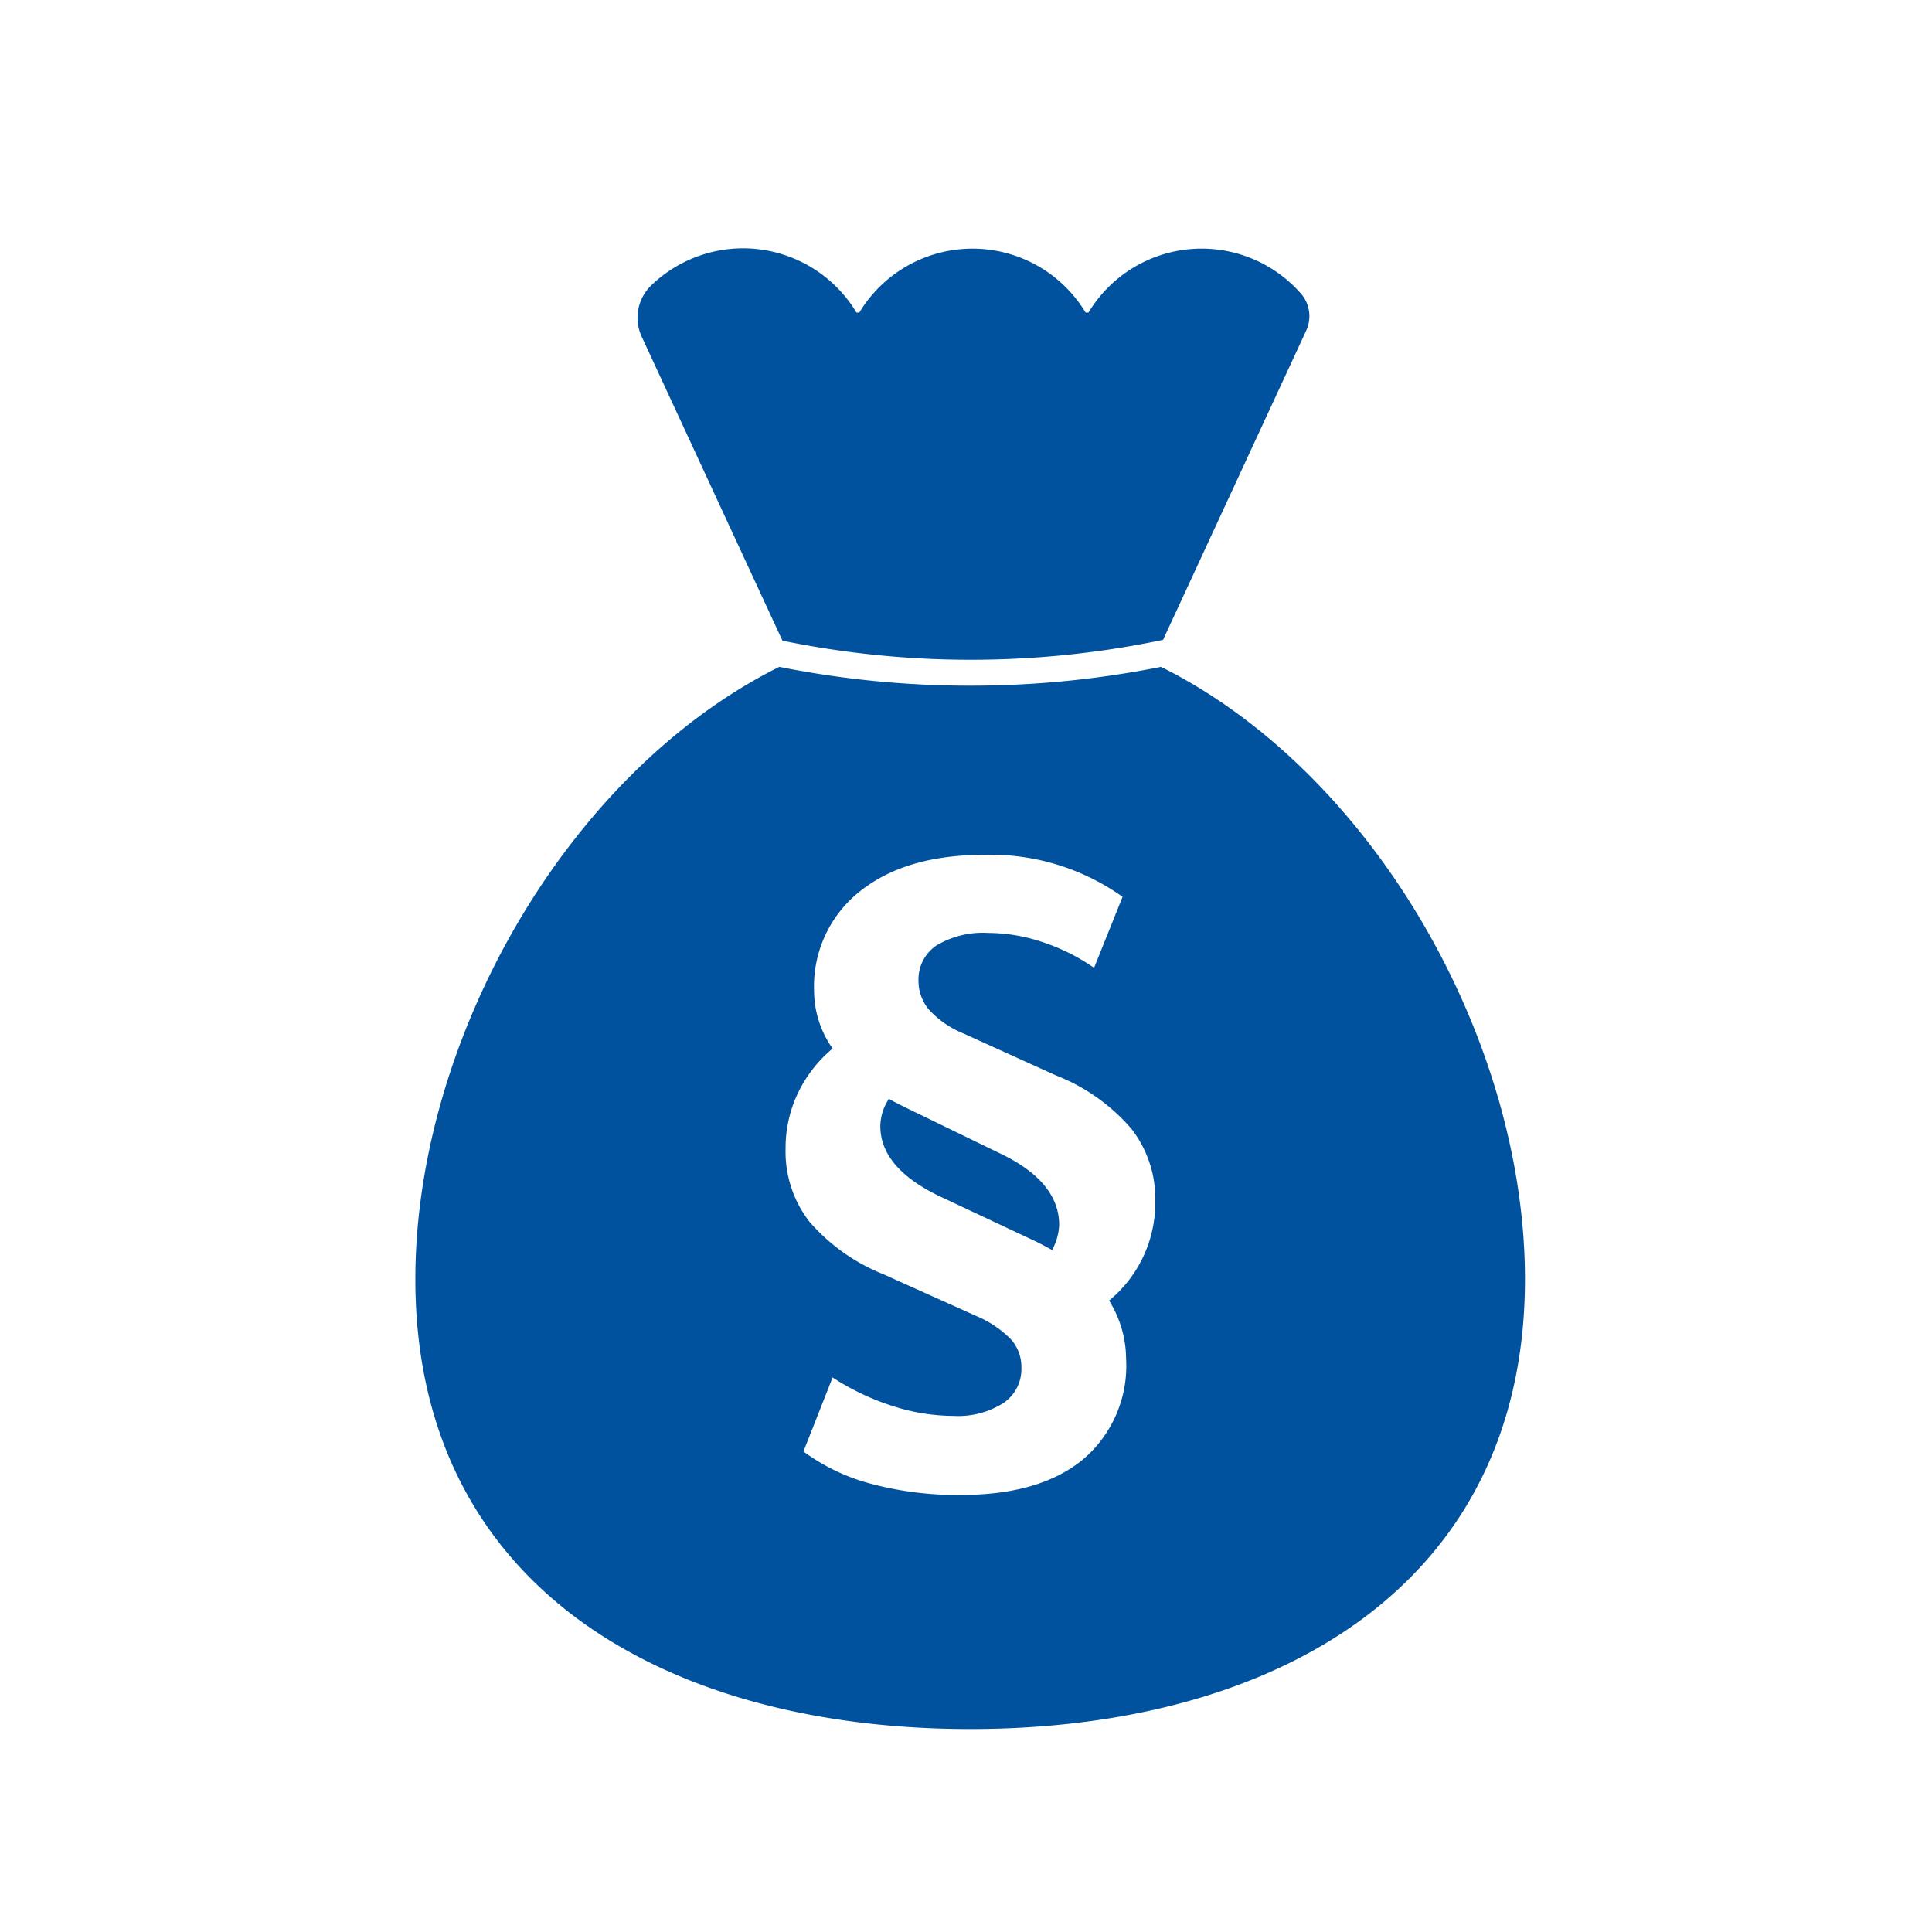 <svg id="Ebene_1" data-name="Ebene 1" xmlns="http://www.w3.org/2000/svg" viewBox="0 0 141.73 141.73"><defs><style>.cls-1{fill:none;}.cls-2{fill:#00529e;}</style></defs><path class="cls-1" d="M84.7,88.09A8.33,8.33,0,0,0,83,82.81a14,14,0,0,0-5.46-3.92L70.7,75.81a7,7,0,0,1-2.51-1.73,3.25,3.25,0,0,1-.78-2.14,3,3,0,0,1,1.33-2.59,6.66,6.66,0,0,1,3.79-.91,12.6,12.6,0,0,1,4,.68A14.55,14.55,0,0,1,80.26,71l2.09-5.23a16.72,16.72,0,0,0-10.19-3.08q-5.75,0-9.09,2.69a8.88,8.88,0,0,0-3.35,7.29,7.39,7.39,0,0,0,1.36,4.23,9.69,9.69,0,0,0-2.56,3.3,9.34,9.34,0,0,0-.89,4,8.42,8.42,0,0,0,1.73,5.38,14.06,14.06,0,0,0,5.43,3.87l6.85,3.08a7.76,7.76,0,0,1,2.53,1.71,3.06,3.06,0,0,1,.76,2.11,3,3,0,0,1-1.33,2.56,6.18,6.18,0,0,1-3.63.94,14.69,14.69,0,0,1-4.5-.73,18.19,18.19,0,0,1-4.39-2.09l-2.14,5.43a14.72,14.72,0,0,0,5,2.38,24.59,24.59,0,0,0,6.51.81c3.87,0,6.85-.87,9-2.61a9,9,0,0,0,3.16-7.37,8.13,8.13,0,0,0-1.3-4.28A9.28,9.28,0,0,0,84.7,88.09Zm-7.52,3.55c-.63-.35-1.1-.59-1.41-.73l-7-3.29q-4.18-2-4.19-5.07a3.72,3.72,0,0,1,.63-2c.24.14.49.27.73.39l.63.34,7,3.4q4.19,2,4.18,5.12A4.17,4.17,0,0,1,77.18,91.64Z"/><path class="cls-2" d="M95.48,21.59a9.69,9.69,0,0,0-15.63,1.34h-.21a9.69,9.69,0,0,0-16.6,0h-.21A9.7,9.7,0,0,0,47.71,21a3.3,3.3,0,0,0-.62,3.73L57.4,47A68.76,68.76,0,0,0,71.17,48.4a68.68,68.68,0,0,0,14.15-1.46L95.8,24.3A2.52,2.52,0,0,0,95.48,21.59Z"/><path class="cls-2" d="M85.17,48.92a71.17,71.17,0,0,1-14,1.38,71.17,71.17,0,0,1-14-1.38c-15.58,7.76-26.7,27.37-26.7,44.92,0,22.48,18.22,33,40.7,33s40.7-10.56,40.7-33C111.87,76.29,100.75,56.68,85.17,48.92ZM82.61,99.69a9,9,0,0,1-3.16,7.37c-2.11,1.74-5.09,2.61-9,2.61a24.59,24.59,0,0,1-6.51-.81,14.72,14.72,0,0,1-5-2.38l2.14-5.43a18.19,18.19,0,0,0,4.39,2.09,14.69,14.69,0,0,0,4.5.73,6.18,6.18,0,0,0,3.63-.94,3,3,0,0,0,1.33-2.56,3.06,3.06,0,0,0-.76-2.11,7.76,7.76,0,0,0-2.53-1.71l-6.85-3.08a14.06,14.06,0,0,1-5.43-3.87,8.42,8.42,0,0,1-1.73-5.38,9.34,9.34,0,0,1,.89-4,9.69,9.69,0,0,1,2.56-3.3,7.39,7.39,0,0,1-1.36-4.23,8.88,8.88,0,0,1,3.35-7.29q3.34-2.68,9.09-2.69a16.72,16.72,0,0,1,10.19,3.08L80.26,71a14.55,14.55,0,0,0-3.76-1.88,12.6,12.6,0,0,0-4-.68,6.66,6.66,0,0,0-3.79.91,3,3,0,0,0-1.33,2.59,3.25,3.25,0,0,0,.78,2.14,7,7,0,0,0,2.51,1.73l6.79,3.08A14,14,0,0,1,83,82.81a8.33,8.33,0,0,1,1.75,5.28,9.28,9.28,0,0,1-3.39,7.32A8.13,8.13,0,0,1,82.61,99.69Z"/><path class="cls-2" d="M73.52,84.69l-7-3.4L65.94,81c-.24-.12-.49-.25-.73-.39a3.72,3.72,0,0,0-.63,2q0,3,4.19,5.07l7,3.29c.31.14.78.38,1.41.73a4.17,4.17,0,0,0,.52-1.83Q77.7,86.74,73.52,84.69Z"/></svg>